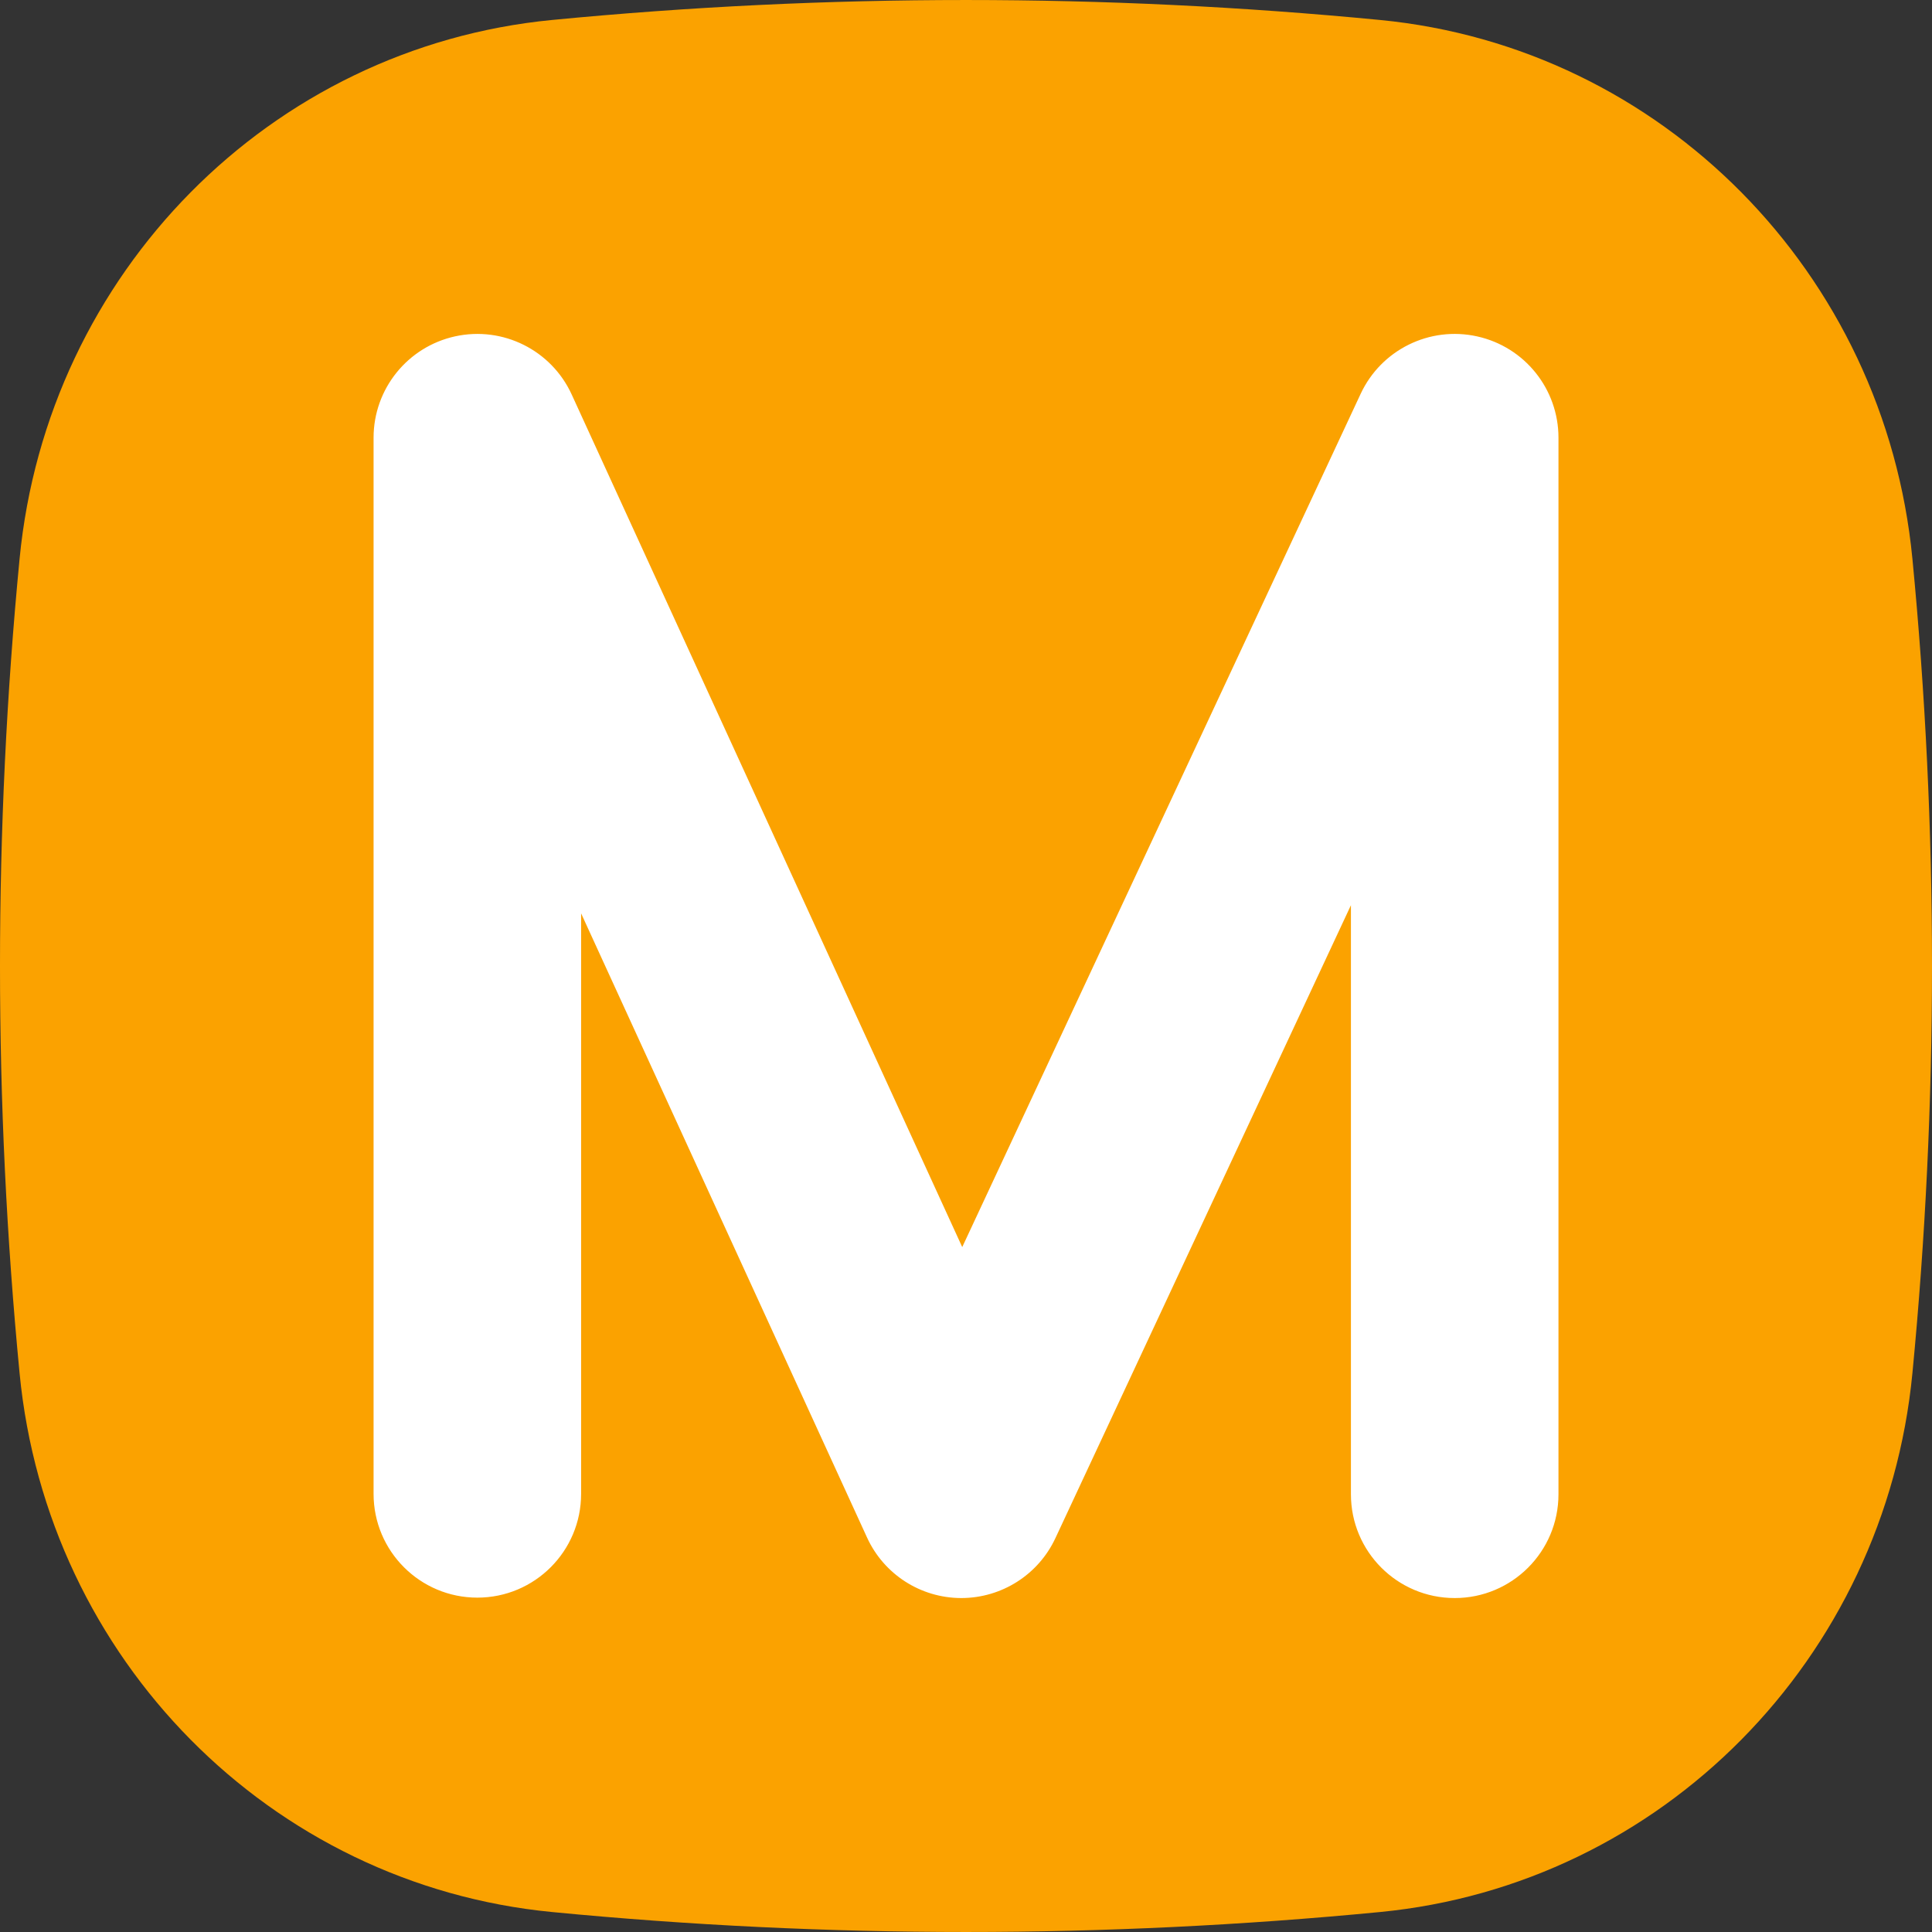 <svg id="Layer_2" enable-background="new 0 0 512 512" viewBox="0 0 512 512" xmlns="http://www.w3.org/2000/svg"><rect x="0" y="0" width="512" height="512" fill="#333333" stroke="none"/><g><path d="m506.81 148.08c6.92 71.78 6.92 144.06 0 215.83-7.3 75.72-66.46 135.58-141.12 142.8-72.95 7.05-146.41 7.05-219.36 0-74.67-7.21-133.83-67.07-141.14-142.79-6.92-71.78-6.92-144.06 0-215.83 7.31-75.73 66.47-135.59 141.13-142.8 72.95-7.05 146.41-7.05 219.36 0 74.66 7.21 133.82 67.07 141.13 142.79z" fill="#fba200"/><g><path d="m385.51 423.5c-15.19 0-27.5-12.31-27.5-27.5v-156.11l-78.32 167.74c-4.52 9.68-14.24 15.86-24.92 15.87-.03 0-.07 0-.1 0-10.72-.04-20.44-6.3-24.9-16.05l-75.77-165.4v153.84c0 15.19-12.31 27.5-27.5 27.5s-27.5-12.31-27.5-27.5v-279.89c0-12.93 9.01-24.11 21.64-26.87s25.48 3.66 30.86 15.41l103.5 225.95 105.59-226.13c5.45-11.68 18.29-18.01 30.88-15.21 12.59 2.79 21.54 13.96 21.54 26.85v280c0 15.19-12.31 27.5-27.5 27.5z" fill="#fff"/></g></g></svg>